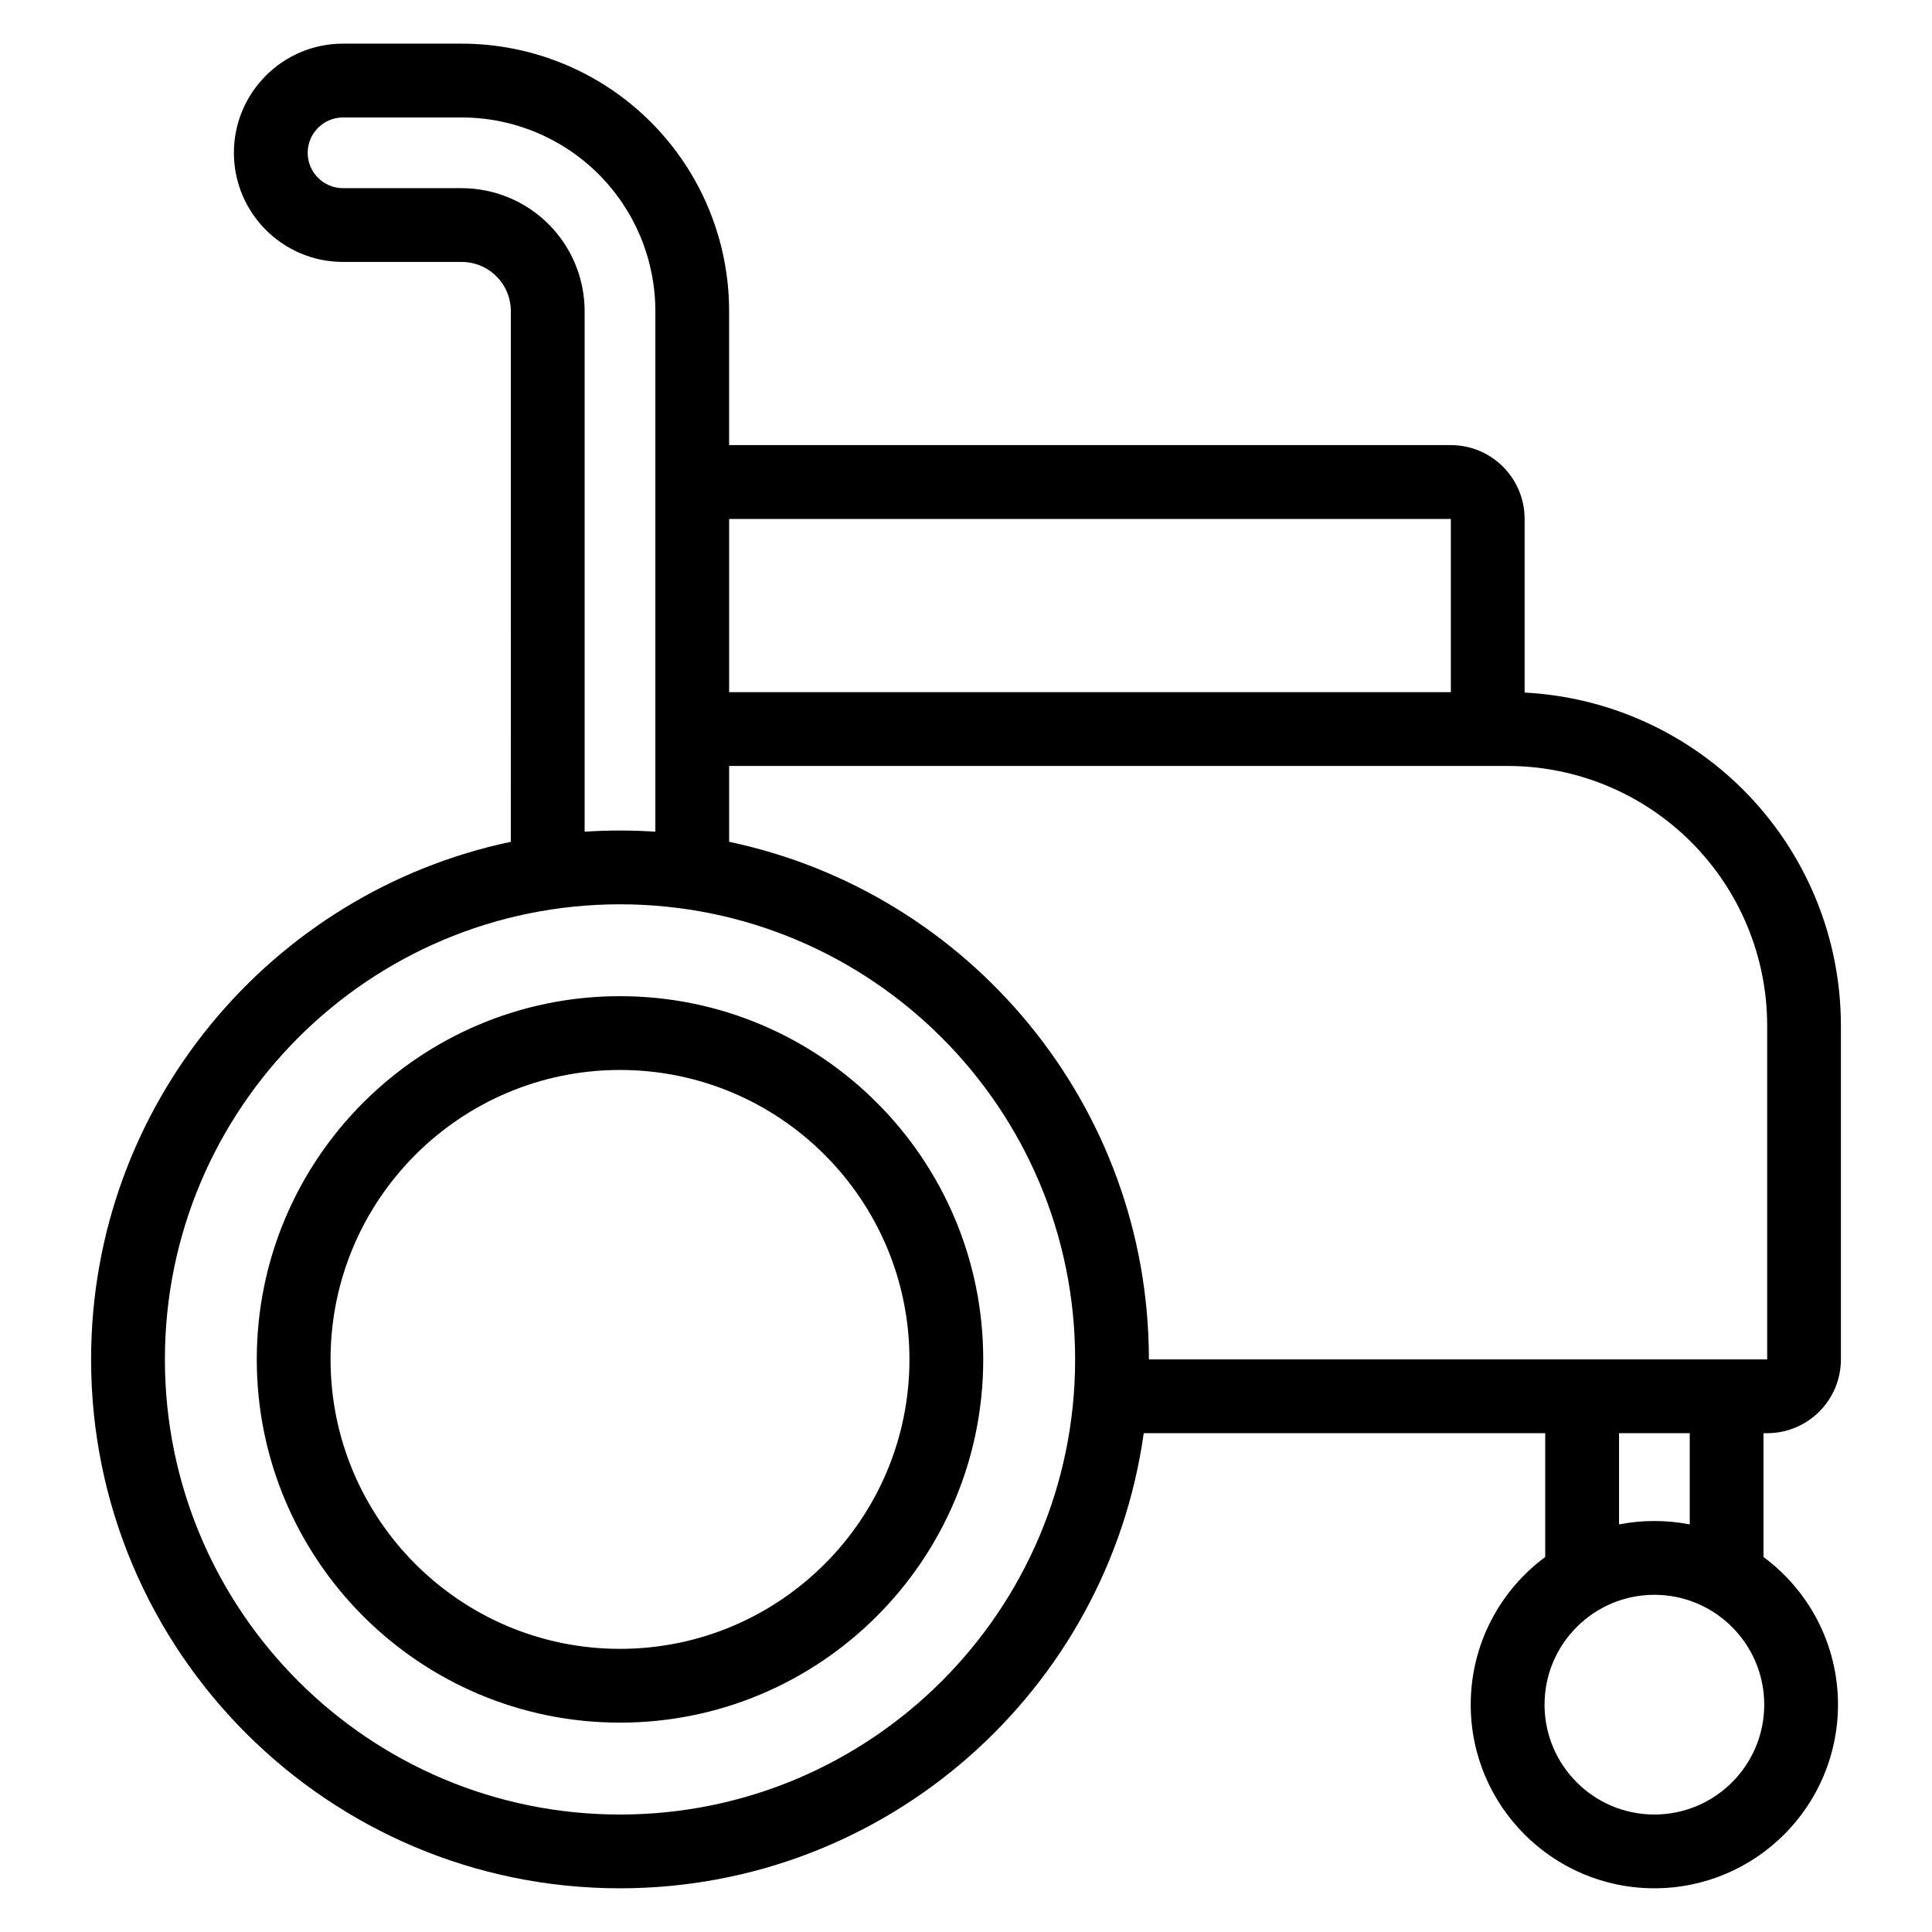 <?xml version="1.0" encoding="UTF-8"?>
<!-- Uploaded to: SVG Repo, www.svgrepo.com, Generator: SVG Repo Mixer Tools -->
<svg fill="#000000" width="800px" height="800px" version="1.1" viewBox="144 144 512 512" xmlns="http://www.w3.org/2000/svg">
 <path d="m279.38 367.09c-63.5 13.348-111.24 69.73-111.24 137.17 0 77.352 62.805 140.16 140.16 140.16 70.719 0 129.27-52.492 138.8-120.61h106.4v32.809c-11.977 8.863-19.742 23.102-19.742 39.133 0 26.855 21.809 48.664 48.664 48.664 26.863 0 48.664-21.809 48.664-48.664 0-16.031-7.766-30.27-19.742-39.133v-32.809h0.961c10.801 0 19.555-8.754 19.555-19.555v-88.457c0-23.441-9.312-45.918-25.883-62.492-15.5-15.492-36.16-24.641-57.938-25.766v-46.027c0-10.801-8.754-19.555-19.555-19.555h-191.26v-35.5c0-18.801-7.469-36.832-20.766-50.125-13.293-13.297-31.324-20.766-50.125-20.766h-31.426c-15.961 0-28.922 12.961-28.922 28.922 0 15.961 12.961 28.926 28.922 28.926h31.426c3.461 0 6.777 1.371 9.223 3.82 2.449 2.445 3.82 5.762 3.82 9.223zm303.05 199.55c16.066 0 29.109 13.051 29.109 29.117s-13.043 29.109-29.109 29.109c-16.066 0-29.109-13.043-29.109-29.109s13.043-29.117 29.109-29.117zm-274.12-182.99c66.562 0 120.61 54.043 120.61 120.61 0 66.562-54.043 120.61-120.61 120.61-66.566 0-120.61-54.043-120.61-120.61 0-66.566 54.043-120.61 120.61-120.61zm0 24.348c-53.129 0-96.262 43.133-96.262 96.262 0 53.125 43.133 96.258 96.262 96.258 53.125 0 96.258-43.133 96.258-96.258 0-53.129-43.133-96.262-96.258-96.262zm0 19.555c42.336 0 76.703 34.375 76.703 76.707 0 42.336-34.367 76.703-76.703 76.703-42.336 0-76.707-34.367-76.707-76.703 0-42.336 34.375-76.707 76.707-76.707zm283.49 120.43v-24.172h-18.734v24.172c3.031-0.59 6.164-0.902 9.367-0.902 3.207 0 6.336 0.312 9.367 0.902zm-254.57-201v20.109c63.504 13.348 111.24 69.73 111.24 137.17h163.85v-88.457c0-18.25-7.254-35.762-20.156-48.664-12.906-12.906-30.406-20.156-48.66-20.156h-206.27zm-19.555 17.426v-137.94c0-13.617-5.406-26.672-15.035-36.305-9.633-9.629-22.688-15.035-36.305-15.035h-31.426c-5.172 0-9.367 4.199-9.367 9.367 0 5.172 4.195 9.371 9.367 9.371h31.426c8.645 0 16.941 3.434 23.051 9.547 6.117 6.109 9.547 14.406 9.547 23.051v137.94c3.098-0.203 6.227-0.309 9.371-0.309 3.148 0 6.269 0.105 9.367 0.309zm19.555-82.883v45.906h191.26v-45.906z" fill-rule="evenodd"/>
</svg>